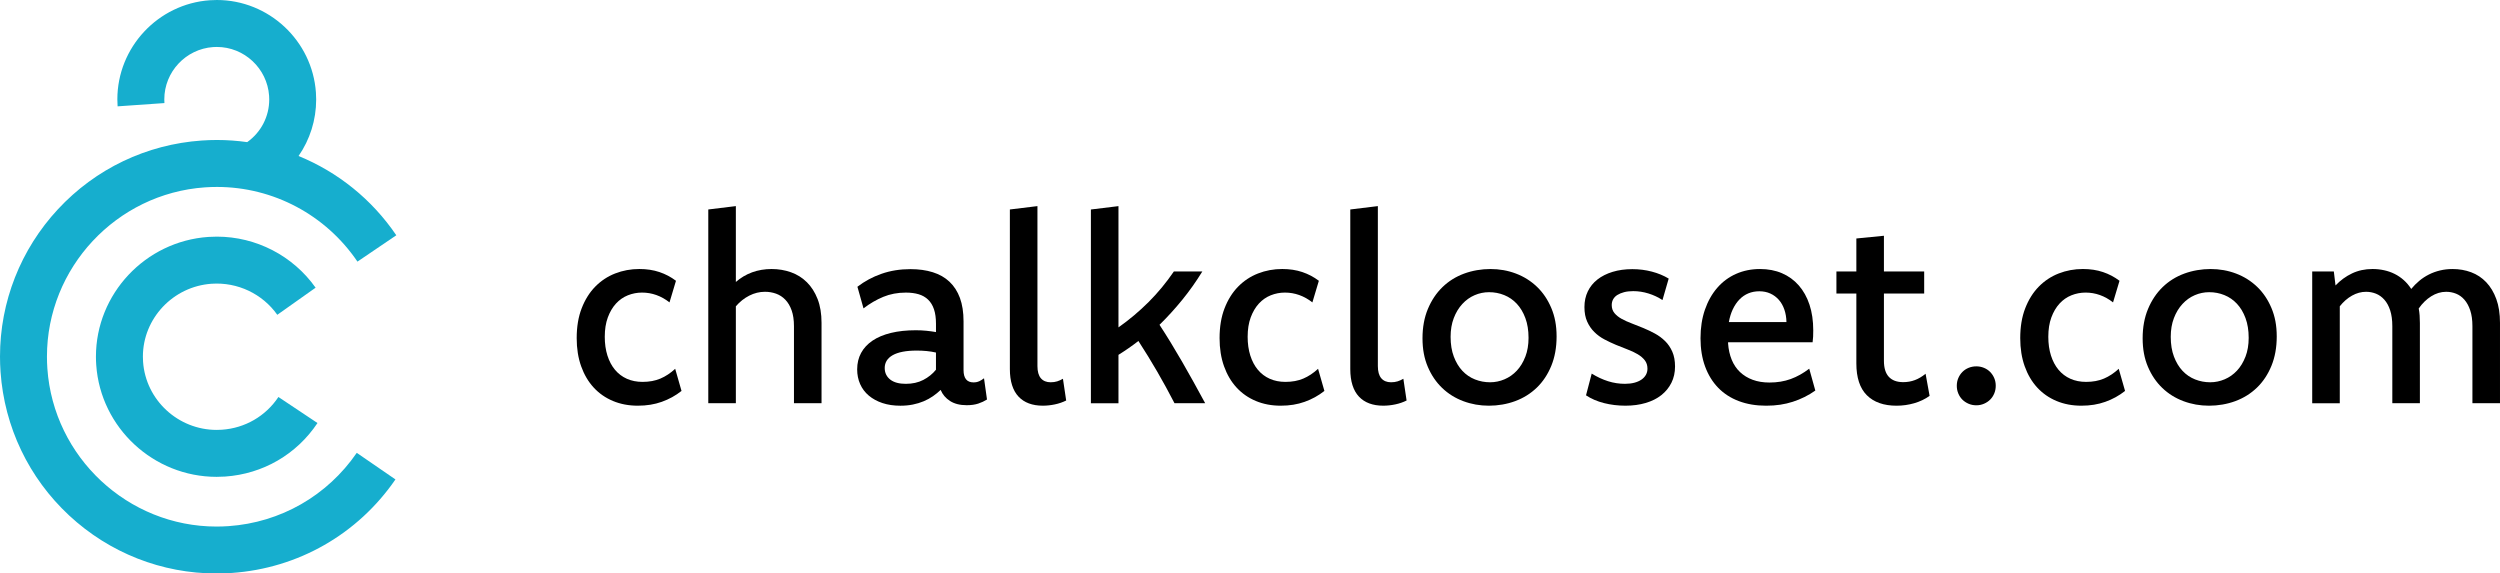 <svg xmlns="http://www.w3.org/2000/svg" id="Layer_1" viewBox="0 0 1810.82 415.4"><defs><style>      .st0 {        fill: #16aece;      }    </style></defs><g><path class="st0" d="M165.58,381.09c-2.91.2-5.84.31-8.72.31-64.24,0-118.07-50.26-122.55-114.42-.2-2.89-.3-5.82-.3-8.72,0-64.24,50.26-118.07,114.42-122.55,2.89-.2,5.83-.3,8.72-.3,40.76,0,78.8,20.22,101.76,54.09l28.14-19.08c-17.71-26.13-42.48-45.88-70.8-57.42,8.2-11.83,12.76-26.01,12.76-40.93,0-1.68-.06-3.39-.18-5.08C226.2,29.42,194.67,0,157.06,0c-1.68,0-3.39.06-5.08.18-37.56,2.63-66.98,34.15-66.98,71.77,0,1.68.06,3.39.18,5.08l33.92-2.37c-.06-.9-.09-1.81-.09-2.71,0-19.84,15.53-36.46,35.35-37.85.9-.06,1.81-.09,2.71-.09,19.84,0,36.46,15.53,37.85,35.35.06.9.09,1.81.09,2.7,0,12.35-5.94,23.76-15.96,30.89-7.2-1.01-14.51-1.55-21.9-1.55-3.68,0-7.42.13-11.09.39-39.9,2.79-76.86,20.46-104.07,49.75C14.91,180.69,0,218.59,0,258.25c0,3.68.13,7.42.39,11.09,2.79,39.9,20.46,76.86,49.75,104.07,29.15,27.07,67.05,41.98,106.72,41.98,3.67,0,7.4-.13,11.09-.39,48-3.36,91.19-28.05,118.48-67.74l-28.02-19.26c-21.39,31.11-55.22,50.46-92.83,53.09Z"></path><path class="st0" d="M153.26,205.53c18.82-1.3,36.84,7.3,47.59,22.49l27.75-19.64c-16.39-23.16-43.13-36.98-71.53-36.98-2.04,0-4.12.07-6.17.21-45.65,3.17-81.41,41.26-81.41,86.71,0,2.04.07,4.11.22,6.15,3.2,45.38,41.5,80.92,87.21,80.92,2.04,0,4.12-.07,6.17-.21,27.34-1.9,51.72-16.03,66.87-38.77l-28.29-18.86c-9.27,13.9-24.19,22.55-40.94,23.71-1.27.09-2.55.13-3.81.13-27.94,0-51.35-21.66-53.29-49.31-.09-1.25-.13-2.51-.13-3.76,0-27.67,21.86-50.86,49.76-52.8Z"></path></g><g><path d="M478.35,274.22c-3.75,1.59-8.06,2.39-12.94,2.39-4.19,0-7.97-.75-11.34-2.25-3.38-1.5-6.25-3.68-8.62-6.52-2.38-2.85-4.2-6.29-5.48-10.33-1.28-4.04-1.92-8.56-1.92-13.57,0-5.32.73-9.98,2.2-13.99,1.47-4,3.44-7.35,5.91-10.05,2.47-2.69,5.34-4.69,8.62-6.01,3.28-1.31,6.7-1.97,10.27-1.97s7.02.59,10.36,1.78c3.34,1.19,6.52,2.97,9.52,5.34l4.69-15.66c-3.63-2.75-7.63-4.86-12-6.33-4.38-1.47-9.22-2.2-14.53-2.2-6.19,0-12.03,1.08-17.53,3.23-5.5,2.16-10.31,5.34-14.44,9.56s-7.39,9.44-9.8,15.66c-2.41,6.22-3.61,13.42-3.61,21.61,0,7.56,1.08,14.36,3.23,20.39,2.16,6.03,5.17,11.16,9.05,15.38,3.87,4.22,8.53,7.47,13.97,9.75s11.44,3.42,18,3.42,12.09-.93,17.34-2.79c5.25-1.86,10.03-4.49,14.34-7.9l-4.59-16.03c-3.38,3.13-6.94,5.48-10.69,7.08Z"></path><path d="M584.43,204.42c-3.28-3.25-7.12-5.66-11.53-7.22-4.41-1.56-9.08-2.34-14.02-2.34s-9.77.8-14.11,2.39c-4.34,1.59-8.27,3.92-11.77,6.98v-54.94l-19.97,2.44v140.34h19.97v-70.22c2.87-3.31,6.12-5.89,9.75-7.73,3.62-1.84,7.41-2.77,11.34-2.77,2.81,0,5.48.45,8.02,1.36,2.53.91,4.77,2.36,6.7,4.36,1.94,2,3.47,4.58,4.59,7.73,1.12,3.16,1.69,6.98,1.69,11.48v55.78h19.97v-58.22c0-6.62-.95-12.38-2.86-17.25-1.91-4.88-4.5-8.94-7.78-12.19Z"></path><path d="M709.26,276.14c-1.19.56-2.56.84-4.12.84-4.81,0-7.22-2.97-7.22-8.91v-35.25c0-6.62-.88-12.3-2.62-17.02-1.75-4.72-4.27-8.62-7.55-11.72s-7.31-5.39-12.09-6.89-10.17-2.25-16.17-2.25c-7.56,0-14.56,1.12-21,3.38-6.44,2.25-12.25,5.38-17.44,9.38l4.41,15.66c4.56-3.5,9.33-6.28,14.3-8.34s10.42-3.09,16.36-3.09c3.44,0,6.5.39,9.19,1.17,2.69.78,4.98,2.08,6.89,3.89,1.91,1.81,3.34,4.16,4.31,7.03.97,2.88,1.45,6.38,1.45,10.5v6c-2.19-.38-4.49-.69-6.89-.94-2.41-.25-4.98-.38-7.73-.38-6.69,0-12.67.64-17.95,1.92-5.28,1.28-9.74,3.14-13.36,5.58-3.63,2.44-6.39,5.41-8.3,8.91-1.91,3.5-2.86,7.47-2.86,11.91,0,3.88.72,7.44,2.16,10.69,1.44,3.25,3.53,6.03,6.28,8.34,2.75,2.31,6.05,4.11,9.89,5.39s8.17,1.92,12.98,1.92c3.19,0,6.19-.28,9-.84s5.44-1.36,7.88-2.39,4.67-2.25,6.7-3.66c2.03-1.41,3.89-2.92,5.58-4.55,1.37,3.31,3.64,5.99,6.8,8.02,3.16,2.03,7.17,3.05,12.05,3.05,3.25,0,6.05-.39,8.39-1.17s4.45-1.77,6.33-2.95l-2.16-15.38c-1.12.88-2.28,1.59-3.47,2.16ZM677.95,267.8c-2.49,3.06-5.56,5.53-9.21,7.41s-7.87,2.81-12.67,2.81c-2.37,0-4.49-.25-6.36-.75-1.87-.5-3.46-1.25-4.77-2.25-1.31-1-2.32-2.2-3.04-3.61-.72-1.41-1.08-3.05-1.08-4.92s.48-3.69,1.45-5.25c.97-1.56,2.42-2.89,4.35-3.98,1.93-1.09,4.35-1.92,7.25-2.48s6.28-.84,10.15-.84c2.49,0,4.88.11,7.15.33,2.27.22,4.54.58,6.78,1.08v12.47Z"></path><path d="M765.74,276.23c-1.41.44-2.99.66-4.73.66-3.06,0-5.42-.97-7.08-2.91-1.66-1.94-2.48-4.88-2.48-8.81v-115.88l-19.97,2.44v115.59c0,4.44.53,8.33,1.59,11.67,1.06,3.34,2.62,6.11,4.69,8.3,2.06,2.19,4.56,3.83,7.5,4.92,2.94,1.09,6.28,1.64,10.03,1.64,2.94,0,5.87-.31,8.81-.94,2.94-.62,5.66-1.56,8.16-2.81l-2.34-15.75c-1.38.81-2.77,1.44-4.17,1.88Z"></path><path d="M839.85,235.27c5.75-5.62,11.23-11.64,16.45-18.05,5.22-6.41,10.08-13.27,14.58-20.58h-20.62c-5.5,8.06-11.59,15.44-18.28,22.12-6.69,6.69-13.97,12.81-21.84,18.38v-87.84l-19.97,2.44v140.34h19.97v-35.06c2.5-1.56,4.97-3.19,7.41-4.88s4.78-3.41,7.03-5.16c4.75,7.31,9.28,14.69,13.59,22.12,4.31,7.44,8.5,15.09,12.56,22.97h22.22c-5.69-10.56-11.27-20.59-16.73-30.09-5.47-9.5-10.92-18.41-16.36-26.72Z"></path><path d="M944.01,274.22c-3.75,1.59-8.06,2.39-12.94,2.39-4.19,0-7.97-.75-11.34-2.25-3.38-1.5-6.25-3.68-8.62-6.52-2.38-2.85-4.2-6.29-5.48-10.33-1.28-4.04-1.92-8.56-1.92-13.57,0-5.32.73-9.98,2.2-13.99,1.47-4,3.44-7.35,5.91-10.05,2.47-2.69,5.34-4.69,8.62-6.01,3.28-1.31,6.7-1.97,10.27-1.97s7.02.59,10.36,1.78c3.34,1.19,6.52,2.97,9.52,5.34l4.69-15.66c-3.63-2.75-7.63-4.86-12-6.33-4.38-1.47-9.22-2.2-14.53-2.2-6.19,0-12.03,1.08-17.53,3.23-5.5,2.16-10.31,5.34-14.44,9.56s-7.39,9.44-9.8,15.66c-2.41,6.22-3.61,13.42-3.61,21.61,0,7.56,1.08,14.36,3.23,20.39,2.16,6.03,5.17,11.16,9.05,15.38,3.87,4.22,8.53,7.47,13.97,9.75s11.44,3.42,18,3.42,12.09-.93,17.34-2.79c5.25-1.86,10.03-4.49,14.34-7.9l-4.59-16.03c-3.38,3.13-6.94,5.48-10.69,7.08Z"></path><path d="M1012.31,276.23c-1.41.44-2.99.66-4.73.66-3.06,0-5.42-.97-7.08-2.91-1.66-1.94-2.48-4.88-2.48-8.81v-115.88l-19.97,2.44v115.59c0,4.44.53,8.33,1.59,11.67,1.06,3.34,2.62,6.11,4.69,8.3,2.06,2.19,4.56,3.83,7.5,4.92,2.94,1.09,6.28,1.64,10.03,1.64,2.94,0,5.87-.31,8.81-.94,2.94-.62,5.66-1.56,8.16-2.81l-2.34-15.75c-1.38.81-2.77,1.44-4.17,1.88Z"></path><path d="M1113.23,207.7c-4.38-4.19-9.45-7.37-15.23-9.56-5.78-2.19-11.92-3.28-18.42-3.28s-13.12,1.11-19.12,3.33c-6,2.22-11.22,5.48-15.66,9.8-4.44,4.31-7.95,9.58-10.55,15.8-2.59,6.22-3.89,13.3-3.89,21.23s1.28,14.64,3.84,20.67c2.56,6.03,6.03,11.14,10.41,15.33,4.37,4.19,9.48,7.38,15.33,9.56,5.84,2.19,12.01,3.28,18.52,3.28s13.11-1.11,19.08-3.33c5.97-2.22,11.17-5.47,15.61-9.75,4.44-4.28,7.94-9.55,10.5-15.8,2.56-6.25,3.84-13.34,3.84-21.28s-1.28-14.56-3.84-20.62c-2.56-6.06-6.03-11.19-10.41-15.38ZM1104.84,258.33c-1.53,4-3.58,7.38-6.14,10.12-2.56,2.75-5.53,4.84-8.91,6.28-3.38,1.44-6.88,2.16-10.5,2.16-3.81,0-7.45-.69-10.92-2.06-3.47-1.37-6.5-3.44-9.09-6.19-2.59-2.75-4.67-6.19-6.23-10.31-1.56-4.12-2.34-8.91-2.34-14.34,0-5.06.76-9.59,2.3-13.59,1.53-4,3.59-7.41,6.19-10.22,2.59-2.81,5.56-4.94,8.91-6.38,3.34-1.44,6.83-2.16,10.45-2.16,3.87,0,7.55.7,11.02,2.11s6.5,3.5,9.09,6.28c2.59,2.78,4.66,6.23,6.19,10.36,1.53,4.12,2.3,8.91,2.3,14.34,0,5.06-.77,9.59-2.3,13.59Z"></path><path d="M1206.04,247.03c-2.19-2.16-4.64-3.97-7.36-5.44-2.72-1.47-5.5-2.8-8.34-3.98-2.84-1.19-5.64-2.3-8.39-3.33-2.75-1.03-5.2-2.14-7.36-3.33-2.16-1.19-3.89-2.58-5.2-4.17s-1.97-3.52-1.97-5.77c0-1.56.34-2.97,1.03-4.22.69-1.25,1.7-2.3,3.05-3.14,1.34-.84,2.97-1.51,4.88-2.02,1.91-.5,4.11-.75,6.61-.75,3.69,0,7.36.56,11.02,1.69s7.05,2.72,10.17,4.78l4.5-15.56c-3.62-2.19-7.7-3.87-12.23-5.06-4.53-1.19-9.23-1.78-14.11-1.78-5.25,0-10.02.66-14.3,1.97-4.28,1.31-7.94,3.16-10.97,5.53-3.03,2.38-5.36,5.25-6.98,8.62-1.63,3.38-2.44,7.16-2.44,11.34s.66,7.56,1.97,10.5c1.31,2.94,3.05,5.47,5.2,7.59,2.16,2.13,4.59,3.91,7.31,5.34,2.72,1.44,5.5,2.75,8.34,3.94,2.84,1.19,5.64,2.3,8.39,3.33,2.75,1.03,5.2,2.19,7.36,3.47,2.16,1.28,3.88,2.75,5.16,4.41,1.28,1.66,1.92,3.67,1.92,6.05,0,1.63-.38,3.11-1.12,4.45-.75,1.34-1.83,2.5-3.23,3.47-1.41.97-3.11,1.72-5.11,2.25-2,.53-4.28.8-6.84.8-4.19,0-8.27-.62-12.23-1.88-3.97-1.25-7.92-3.09-11.86-5.53l-4.12,15.75c1.88,1.25,3.91,2.34,6.09,3.28,2.19.94,4.5,1.72,6.94,2.34s4.97,1.09,7.59,1.41c2.62.31,5.28.47,7.97.47,5.31,0,10.19-.66,14.62-1.97,4.44-1.31,8.22-3.2,11.34-5.67,3.12-2.47,5.56-5.45,7.31-8.95,1.75-3.5,2.62-7.44,2.62-11.81,0-4.12-.66-7.69-1.97-10.69s-3.06-5.58-5.25-7.73Z"></path><path d="M1297.05,274.55c-4.63,1.69-9.76,2.53-15.4,2.53-4.51,0-8.54-.66-12.11-1.97-3.57-1.31-6.63-3.19-9.2-5.62s-4.57-5.41-6.01-8.91c-1.44-3.5-2.32-7.44-2.63-11.81v-.84h61.22c.19-1.31.31-2.67.38-4.08.06-1.41.09-2.92.09-4.55,0-6.94-.91-13.14-2.72-18.61-1.81-5.47-4.41-10.12-7.78-13.97s-7.42-6.78-12.14-8.81c-4.72-2.03-10.02-3.05-15.89-3.05-6.31,0-12.11,1.17-17.39,3.52-5.28,2.34-9.83,5.72-13.64,10.12-3.81,4.41-6.78,9.69-8.91,15.84-2.12,6.16-3.19,13.05-3.19,20.67s1.11,14.45,3.33,20.48c2.22,6.03,5.38,11.16,9.47,15.38,4.09,4.22,9.08,7.44,14.95,9.66,5.87,2.22,12.47,3.33,19.78,3.33s13.45-.95,19.36-2.86,11.33-4.61,16.27-8.11l-4.41-15.84c-4.32,3.31-8.79,5.81-13.43,7.5ZM1255.17,223.92c1.32-2.75,2.91-5.09,4.79-7.03,1.88-1.94,4.03-3.41,6.44-4.41,2.41-1,5.06-1.5,7.94-1.5s5.61.55,7.99,1.64c2.38,1.09,4.43,2.62,6.16,4.59s3.05,4.33,3.99,7.08c.94,2.75,1.44,5.75,1.5,9h-41.72c.62-3.5,1.6-6.62,2.91-9.38Z"></path><path d="M1387.03,275.3c-2.66,1-5.48,1.5-8.48,1.5-4.56,0-8.03-1.28-10.41-3.84-2.38-2.56-3.56-6.44-3.56-11.62v-48.75h29.16v-15.94h-29.16v-25.88l-19.97,1.97v23.91h-14.44v15.94h14.44v50.62c0,10.31,2.53,18,7.59,23.06s12.25,7.59,21.56,7.59c4.31,0,8.55-.59,12.7-1.78,4.16-1.19,7.89-2.97,11.2-5.34l-2.91-16.03c-2.5,2.06-5.08,3.59-7.73,4.59Z"></path><path d="M1441.54,269.44c-1.25-1.28-2.75-2.28-4.5-3-1.75-.72-3.59-1.08-5.53-1.08s-3.88.36-5.62,1.08c-1.75.72-3.25,1.72-4.5,3-1.25,1.28-2.24,2.77-2.95,4.45-.72,1.69-1.08,3.53-1.08,5.53s.36,3.86,1.08,5.58c.72,1.72,1.7,3.2,2.95,4.45,1.25,1.25,2.75,2.25,4.5,3,1.75.75,3.62,1.12,5.62,1.12s3.78-.38,5.53-1.12c1.75-.75,3.25-1.75,4.5-3s2.23-2.73,2.95-4.45c.72-1.72,1.08-3.58,1.08-5.58s-.36-3.84-1.08-5.53c-.72-1.69-1.7-3.17-2.95-4.45Z"></path><path d="M1523.95,274.22c-3.75,1.59-8.06,2.39-12.94,2.39-4.19,0-7.97-.75-11.34-2.25-3.38-1.5-6.25-3.68-8.62-6.52-2.38-2.85-4.2-6.29-5.48-10.33-1.28-4.04-1.92-8.56-1.92-13.57,0-5.32.73-9.98,2.2-13.99,1.47-4,3.44-7.35,5.91-10.05,2.47-2.69,5.34-4.69,8.62-6.01,3.28-1.31,6.7-1.97,10.27-1.97s7.02.59,10.36,1.78c3.34,1.19,6.52,2.97,9.52,5.34l4.69-15.66c-3.62-2.75-7.63-4.86-12-6.33-4.38-1.47-9.22-2.2-14.53-2.2-6.19,0-12.03,1.08-17.53,3.23-5.5,2.16-10.31,5.34-14.44,9.56s-7.39,9.44-9.8,15.66c-2.41,6.22-3.61,13.42-3.61,21.61,0,7.56,1.08,14.36,3.23,20.39,2.16,6.03,5.17,11.16,9.05,15.38,3.88,4.22,8.53,7.47,13.97,9.75s11.44,3.42,18,3.42,12.09-.93,17.34-2.79c5.25-1.86,10.03-4.49,14.34-7.9l-4.59-16.03c-3.38,3.13-6.94,5.48-10.69,7.08Z"></path><path d="M1634.85,207.7c-4.38-4.19-9.45-7.37-15.23-9.56-5.78-2.19-11.92-3.28-18.42-3.28s-13.12,1.11-19.12,3.33c-6,2.22-11.22,5.48-15.66,9.8-4.44,4.31-7.95,9.58-10.55,15.8-2.59,6.22-3.89,13.3-3.89,21.23s1.28,14.64,3.84,20.67c2.56,6.03,6.03,11.14,10.41,15.33,4.37,4.19,9.48,7.38,15.33,9.56,5.84,2.19,12.01,3.28,18.52,3.28s13.11-1.11,19.08-3.33c5.97-2.22,11.17-5.47,15.61-9.75,4.44-4.28,7.94-9.55,10.5-15.8,2.56-6.25,3.84-13.34,3.84-21.28s-1.28-14.56-3.84-20.62c-2.56-6.06-6.03-11.19-10.41-15.38ZM1626.46,258.33c-1.53,4-3.58,7.38-6.14,10.12-2.56,2.75-5.53,4.84-8.91,6.28-3.38,1.44-6.88,2.16-10.5,2.16-3.81,0-7.45-.69-10.92-2.06-3.47-1.37-6.5-3.44-9.09-6.19-2.59-2.75-4.67-6.19-6.23-10.31-1.56-4.12-2.34-8.91-2.34-14.34,0-5.06.76-9.59,2.3-13.59,1.53-4,3.59-7.41,6.19-10.22,2.59-2.81,5.56-4.94,8.91-6.38,3.34-1.44,6.83-2.16,10.45-2.16,3.88,0,7.55.7,11.02,2.11s6.5,3.5,9.09,6.28c2.59,2.78,4.66,6.23,6.19,10.36,1.53,4.12,2.3,8.91,2.3,14.34,0,5.06-.77,9.59-2.3,13.59Z"></path><path d="M1808.15,216.61c-1.78-4.88-4.22-8.94-7.31-12.19-3.09-3.25-6.74-5.66-10.92-7.22-4.19-1.56-8.66-2.34-13.41-2.34-3.19,0-6.22.34-9.09,1.03-2.88.69-5.58,1.67-8.11,2.95-2.53,1.28-4.86,2.81-6.98,4.59-2.12,1.78-4.06,3.74-5.81,5.86-1.56-2.44-3.36-4.56-5.39-6.38-2.03-1.81-4.23-3.31-6.61-4.5-2.38-1.19-4.92-2.08-7.64-2.67-2.72-.59-5.52-.89-8.39-.89-5.44,0-10.39,1.06-14.86,3.19-4.47,2.13-8.45,5.03-11.95,8.72l-1.22-10.12h-15.66v95.44h19.97v-70.22c2.62-3.31,5.58-5.89,8.86-7.73,3.28-1.84,6.67-2.77,10.17-2.77,2.5,0,4.89.45,7.17,1.36,2.28.91,4.31,2.36,6.09,4.36,1.78,2,3.19,4.58,4.22,7.73,1.03,3.16,1.55,6.98,1.55,11.48v55.78h19.97v-58.03c0-1.94-.06-3.78-.19-5.53-.13-1.75-.34-3.44-.66-5.06,1.25-1.81,2.64-3.47,4.17-4.97,1.53-1.5,3.14-2.78,4.83-3.84,1.69-1.06,3.44-1.88,5.25-2.44,1.81-.56,3.69-.84,5.62-.84,2.5,0,4.89.45,7.17,1.36,2.28.91,4.3,2.36,6.05,4.36,1.75,2,3.16,4.58,4.22,7.73,1.06,3.16,1.59,6.98,1.59,11.48v55.78h19.97v-58.22c0-6.62-.89-12.38-2.67-17.25Z"></path></g></svg>